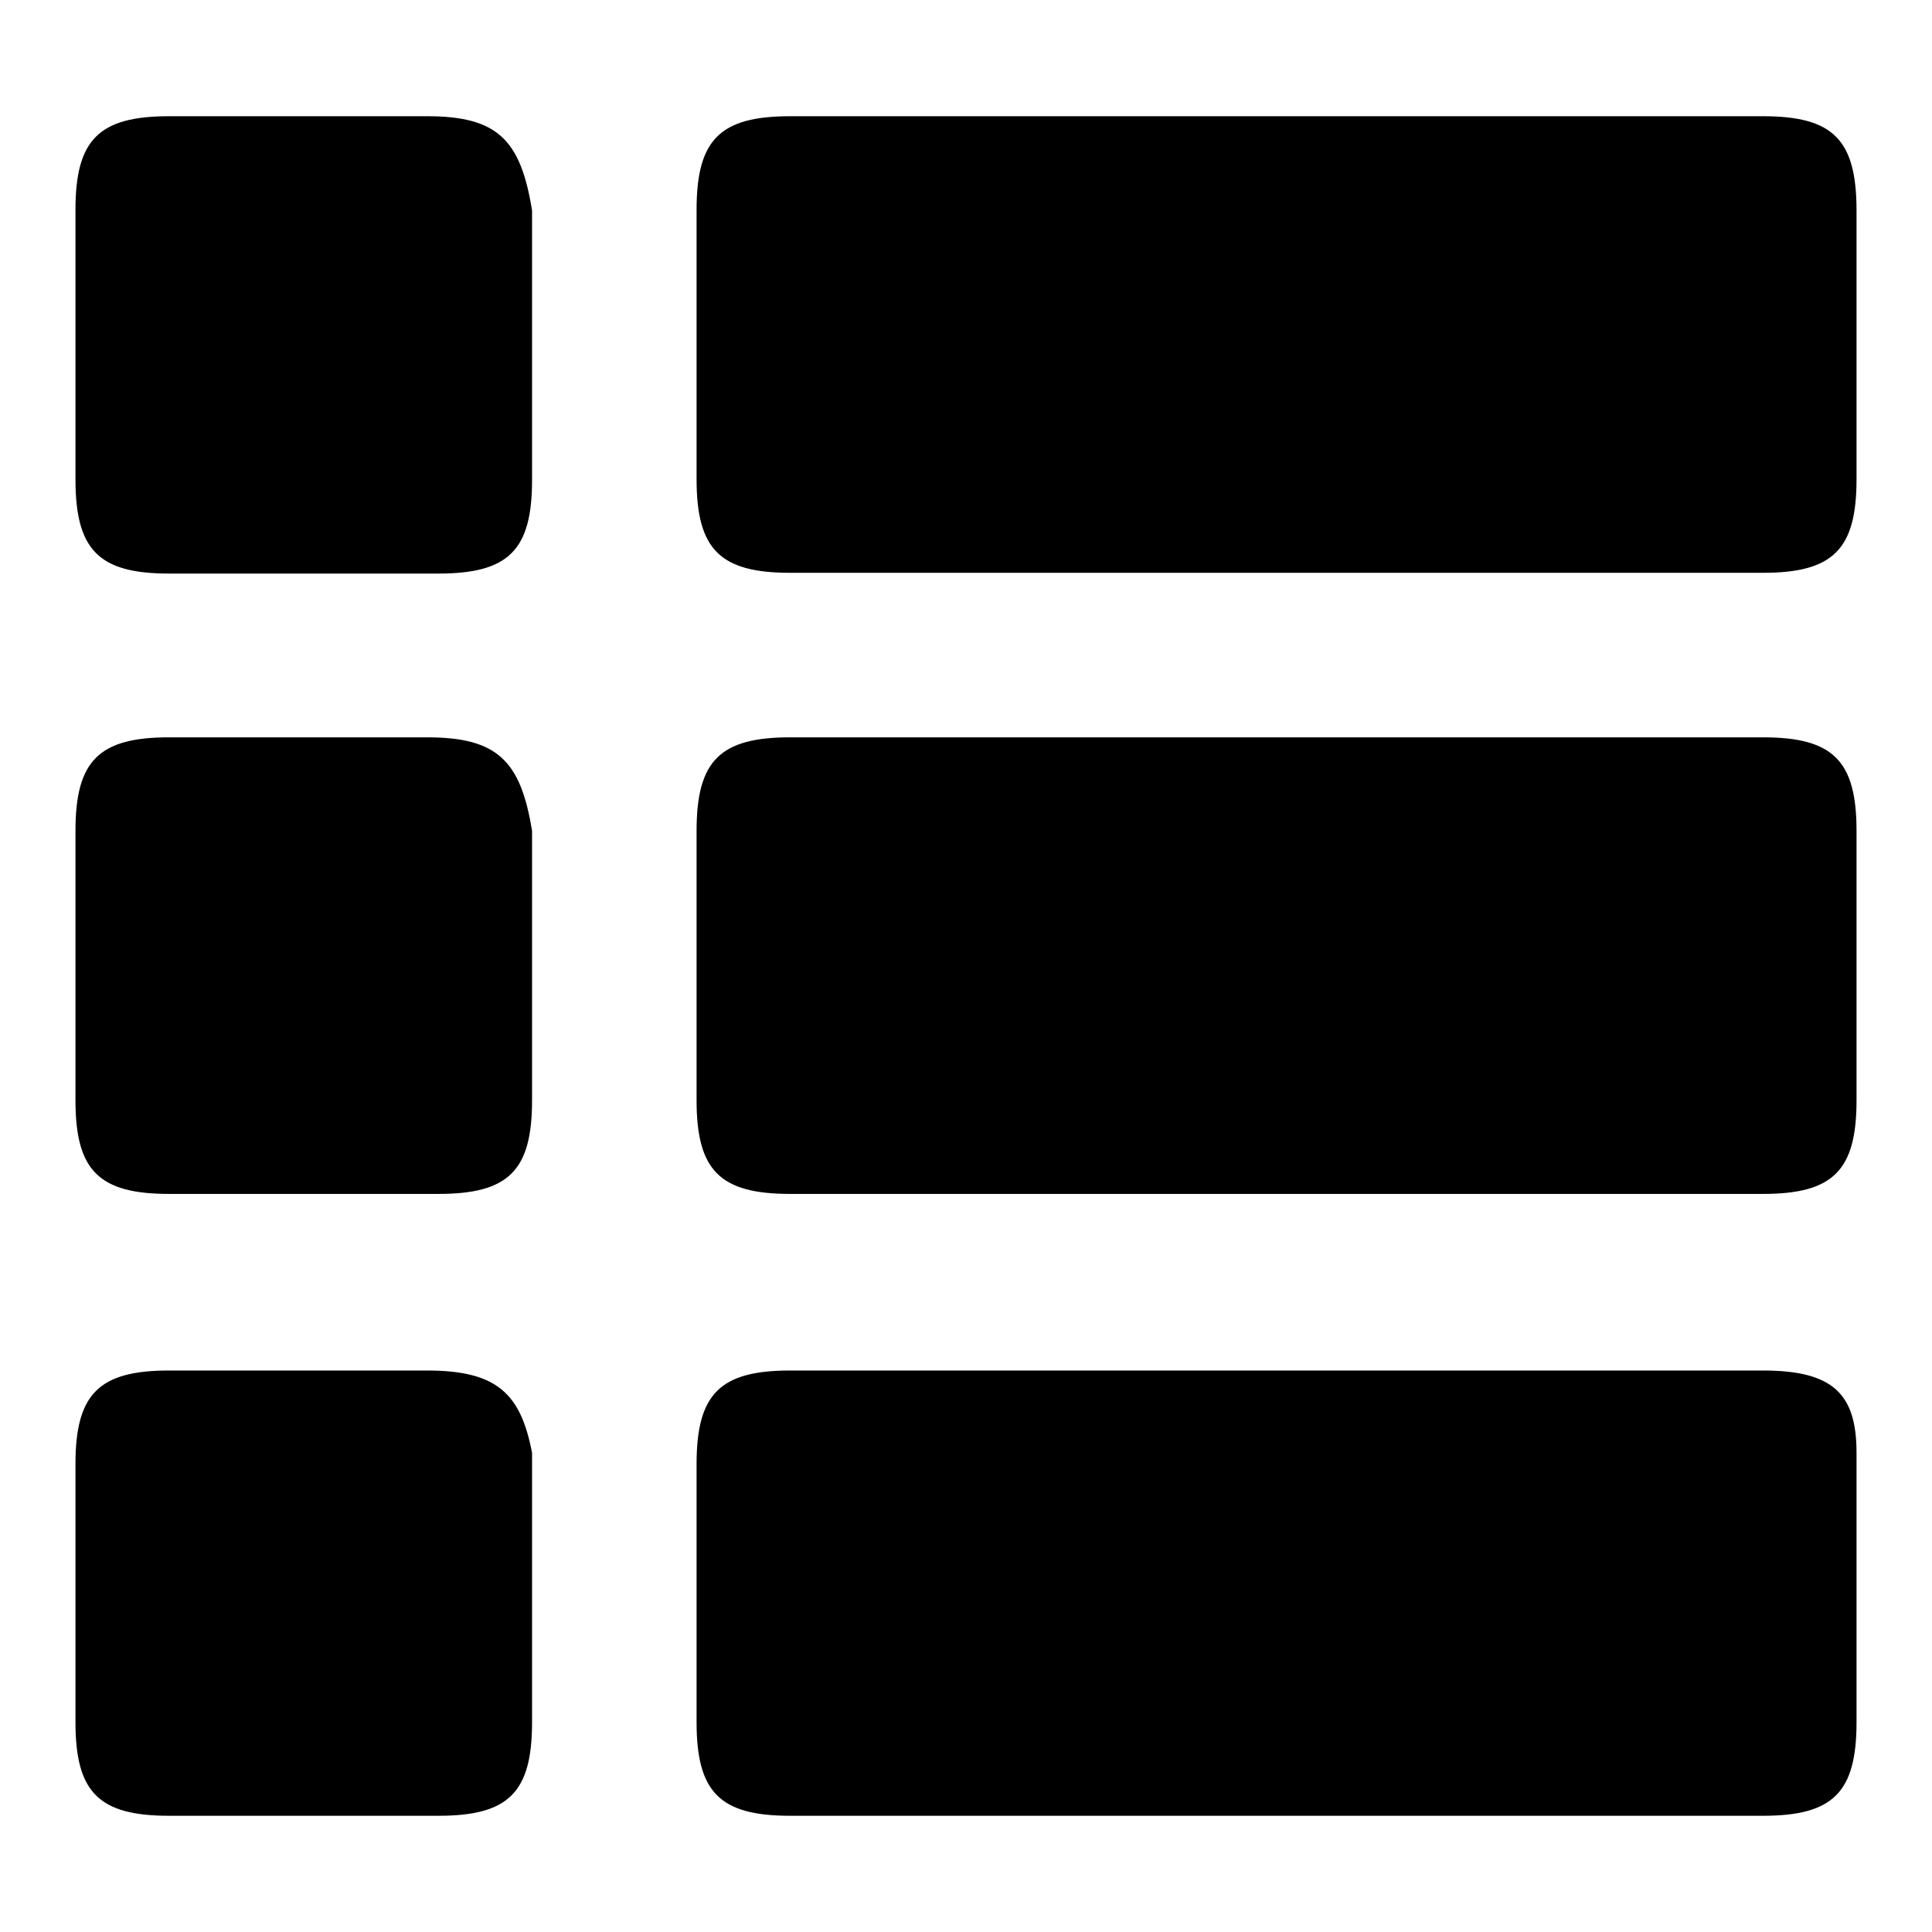 <?xml version="1.0" encoding="utf-8"?>
<!-- Svg Vector Icons : http://www.onlinewebfonts.com/icon -->
<!DOCTYPE svg PUBLIC "-//W3C//DTD SVG 1.1//EN" "http://www.w3.org/Graphics/SVG/1.1/DTD/svg11.dtd">
<svg version="1.1" xmlns="http://www.w3.org/2000/svg" xmlns:xlink="http://www.w3.org/1999/xlink" x="0px" y="0px" viewBox="0 0 256 256" enable-background="new 0 0 256 256" xml:space="preserve">
<g> <path fill="#000000" d="M233.6,97.7H104.7c-9.3,0-12.4,3.1-12.4,12.4v35.7c0,9.3,3.1,12.4,12.4,12.4h128.9 c9.3,0,12.4-3.1,12.4-12.4v-35.7C246,100.8,242.9,97.7,233.6,97.7z M233.6,15.4H104.7c-9.3,0-12.4,3.1-12.4,12.4v35.7 c0,9.3,3.1,12.4,12.4,12.4h128.9c9.3,0,12.4-3.1,12.4-12.4V27.9C246,18.5,242.9,15.4,233.6,15.4z M56.6,97.7H22.4 c-9.3,0-12.4,3.1-12.4,12.4v35.7c0,9.3,3.1,12.4,12.4,12.4h35.7c9.3,0,12.4-3.1,12.4-12.4v-35.7C69,100.8,65.9,97.7,56.6,97.7z  M56.6,15.4H22.4c-9.3,0-12.4,3.1-12.4,12.4v35.7C10,72.9,13.1,76,22.4,76h35.7c9.3,0,12.4-3.1,12.4-12.4V27.9 C69,18.5,65.9,15.4,56.6,15.4z M233.6,181.6H104.7c-9.3,0-12.4,3.1-12.4,12.4v34.2c0,9.3,3.1,12.4,12.4,12.4h128.9 c9.3,0,12.4-3.1,12.4-12.4v-35.7C246,184.7,242.9,181.6,233.6,181.6z M56.6,181.6H22.4c-9.3,0-12.4,3.1-12.4,12.4v34.2 c0,9.3,3.1,12.4,12.4,12.4h35.7c9.3,0,12.4-3.1,12.4-12.4v-35.7C69,184.7,65.9,181.6,56.6,181.6z"/></g>
</svg>